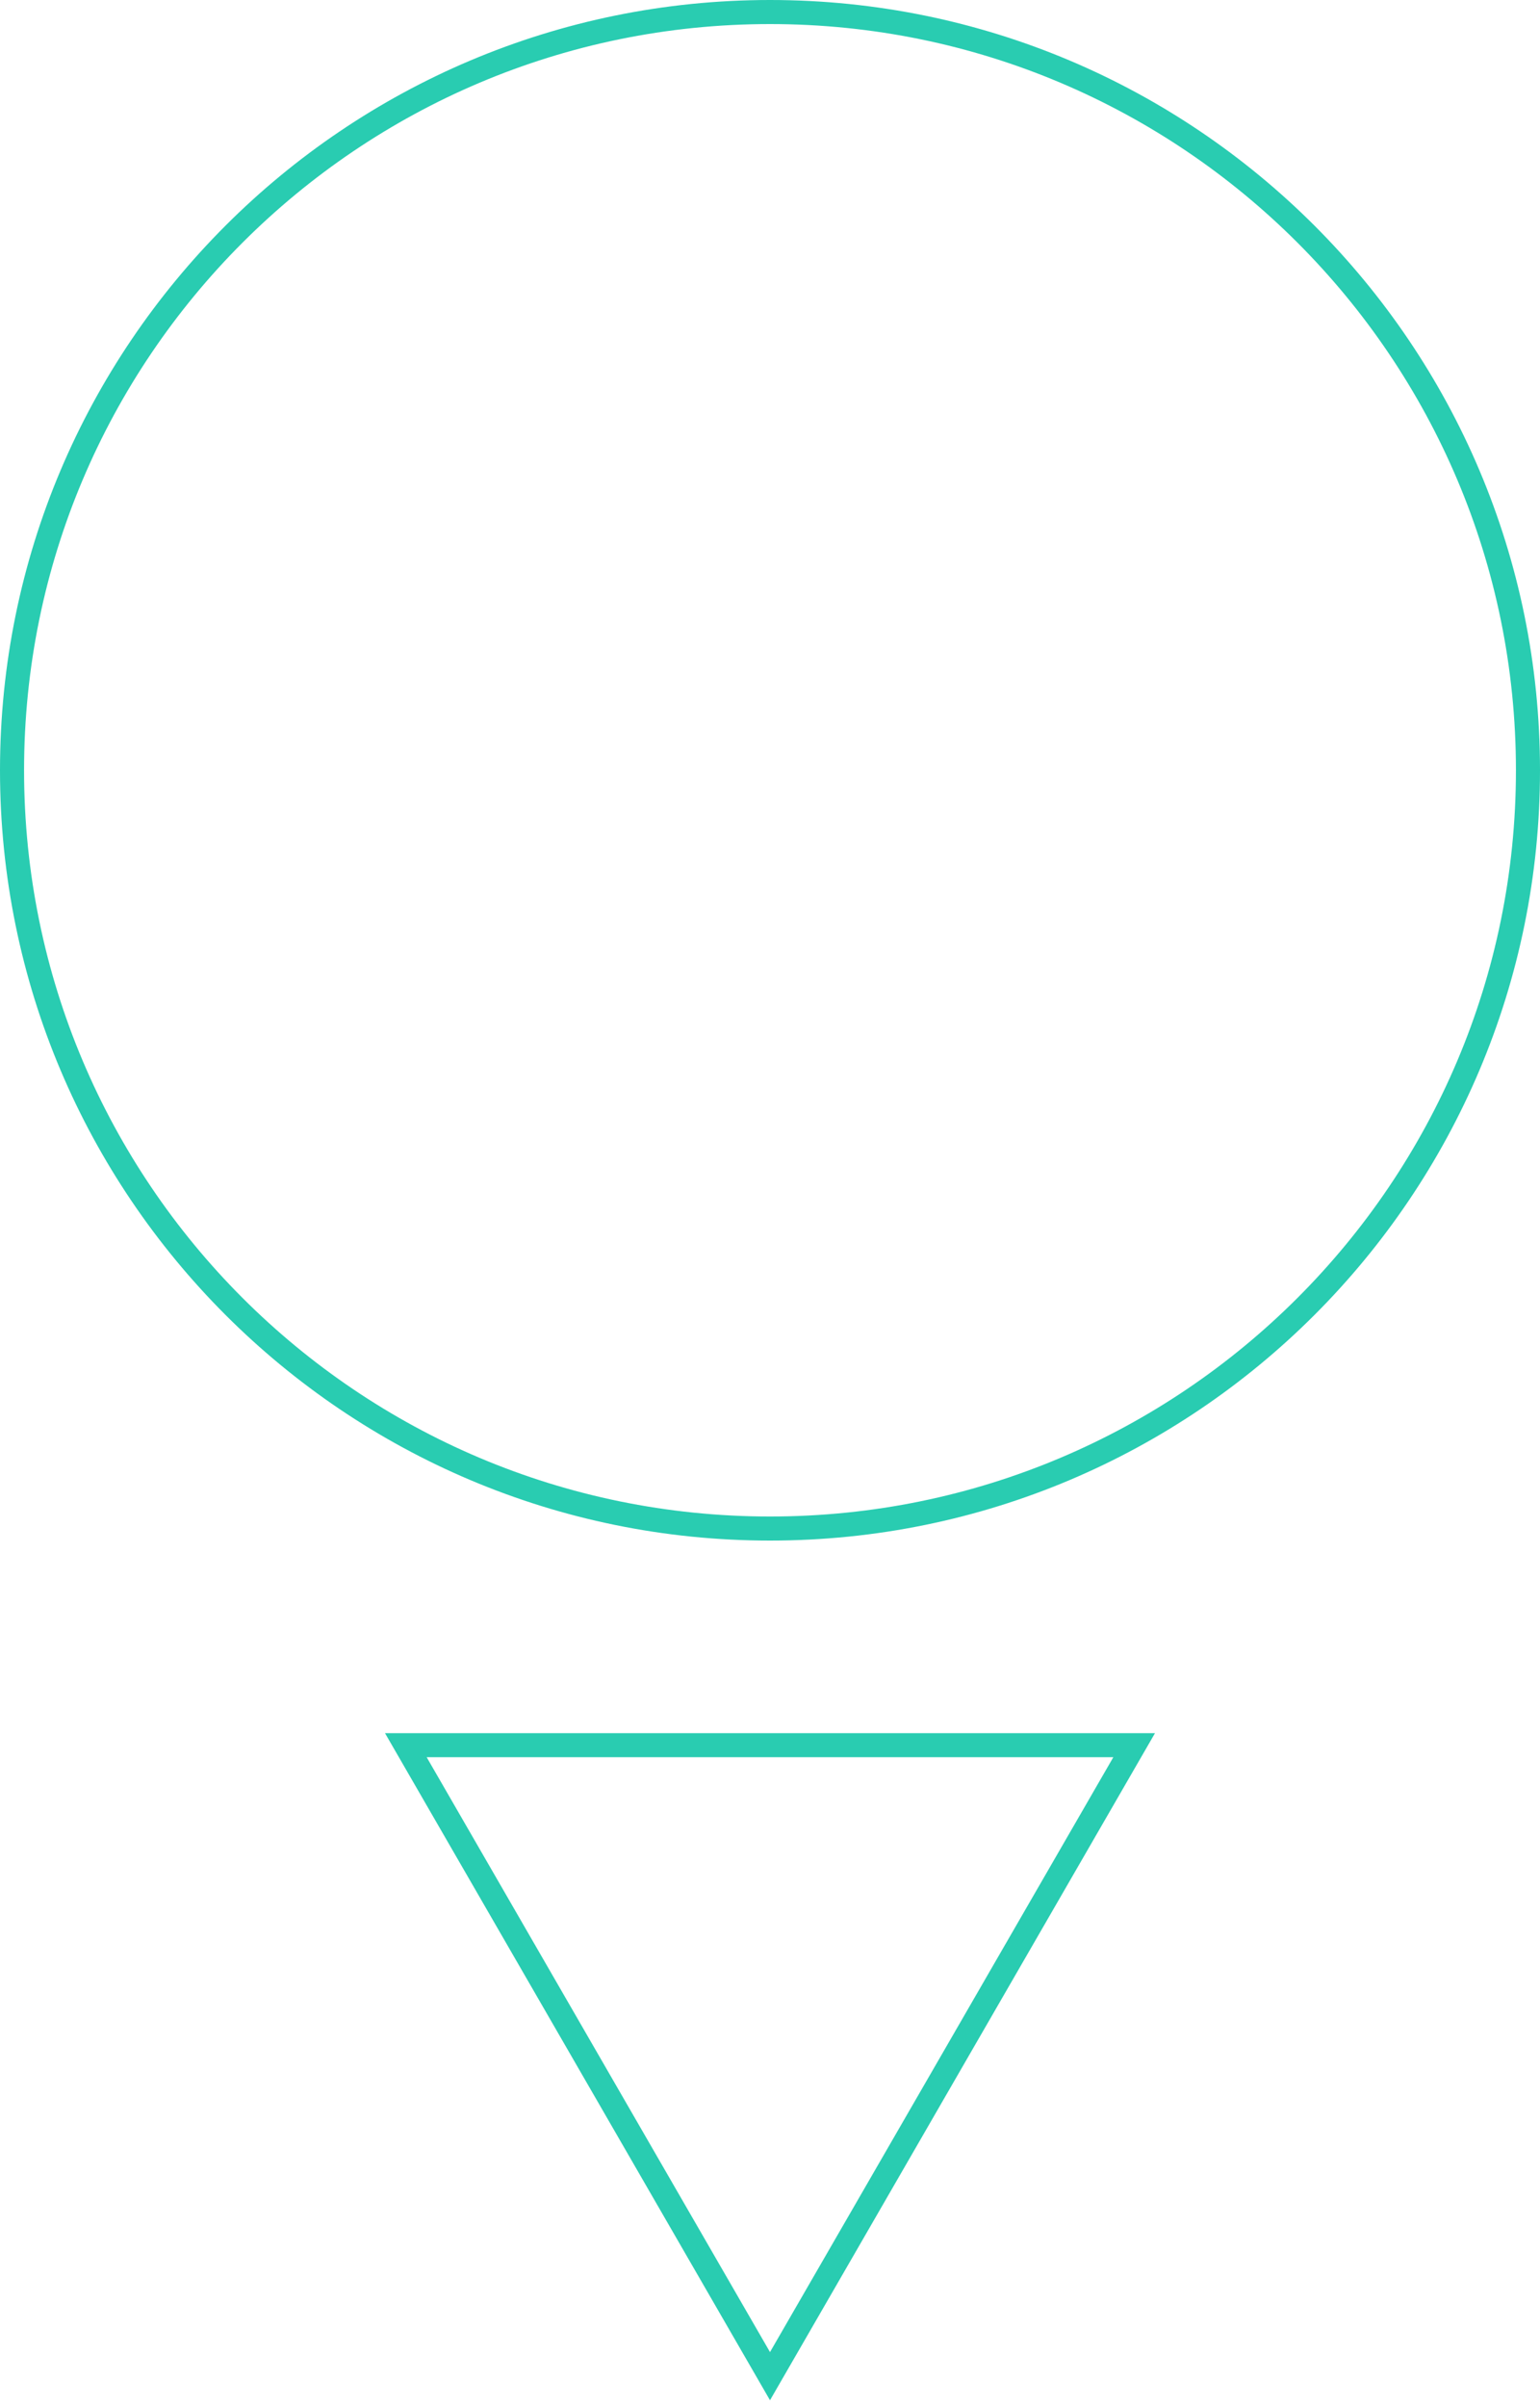 <svg width="64" height="100" viewBox="0 0 64 100" fill="none" xmlns="http://www.w3.org/2000/svg">
<path id="Vector" d="M63.5 32C63.5 49.397 49.397 63.5 32 63.5C14.603 63.5 0.5 49.397 0.5 32C0.5 14.603 14.603 0.5 32 0.5C49.397 0.5 63.5 14.603 63.5 32ZM47.134 72.5L32 98.713L16.866 72.5H47.134Z" stroke="#29CCB1"/>
</svg>
